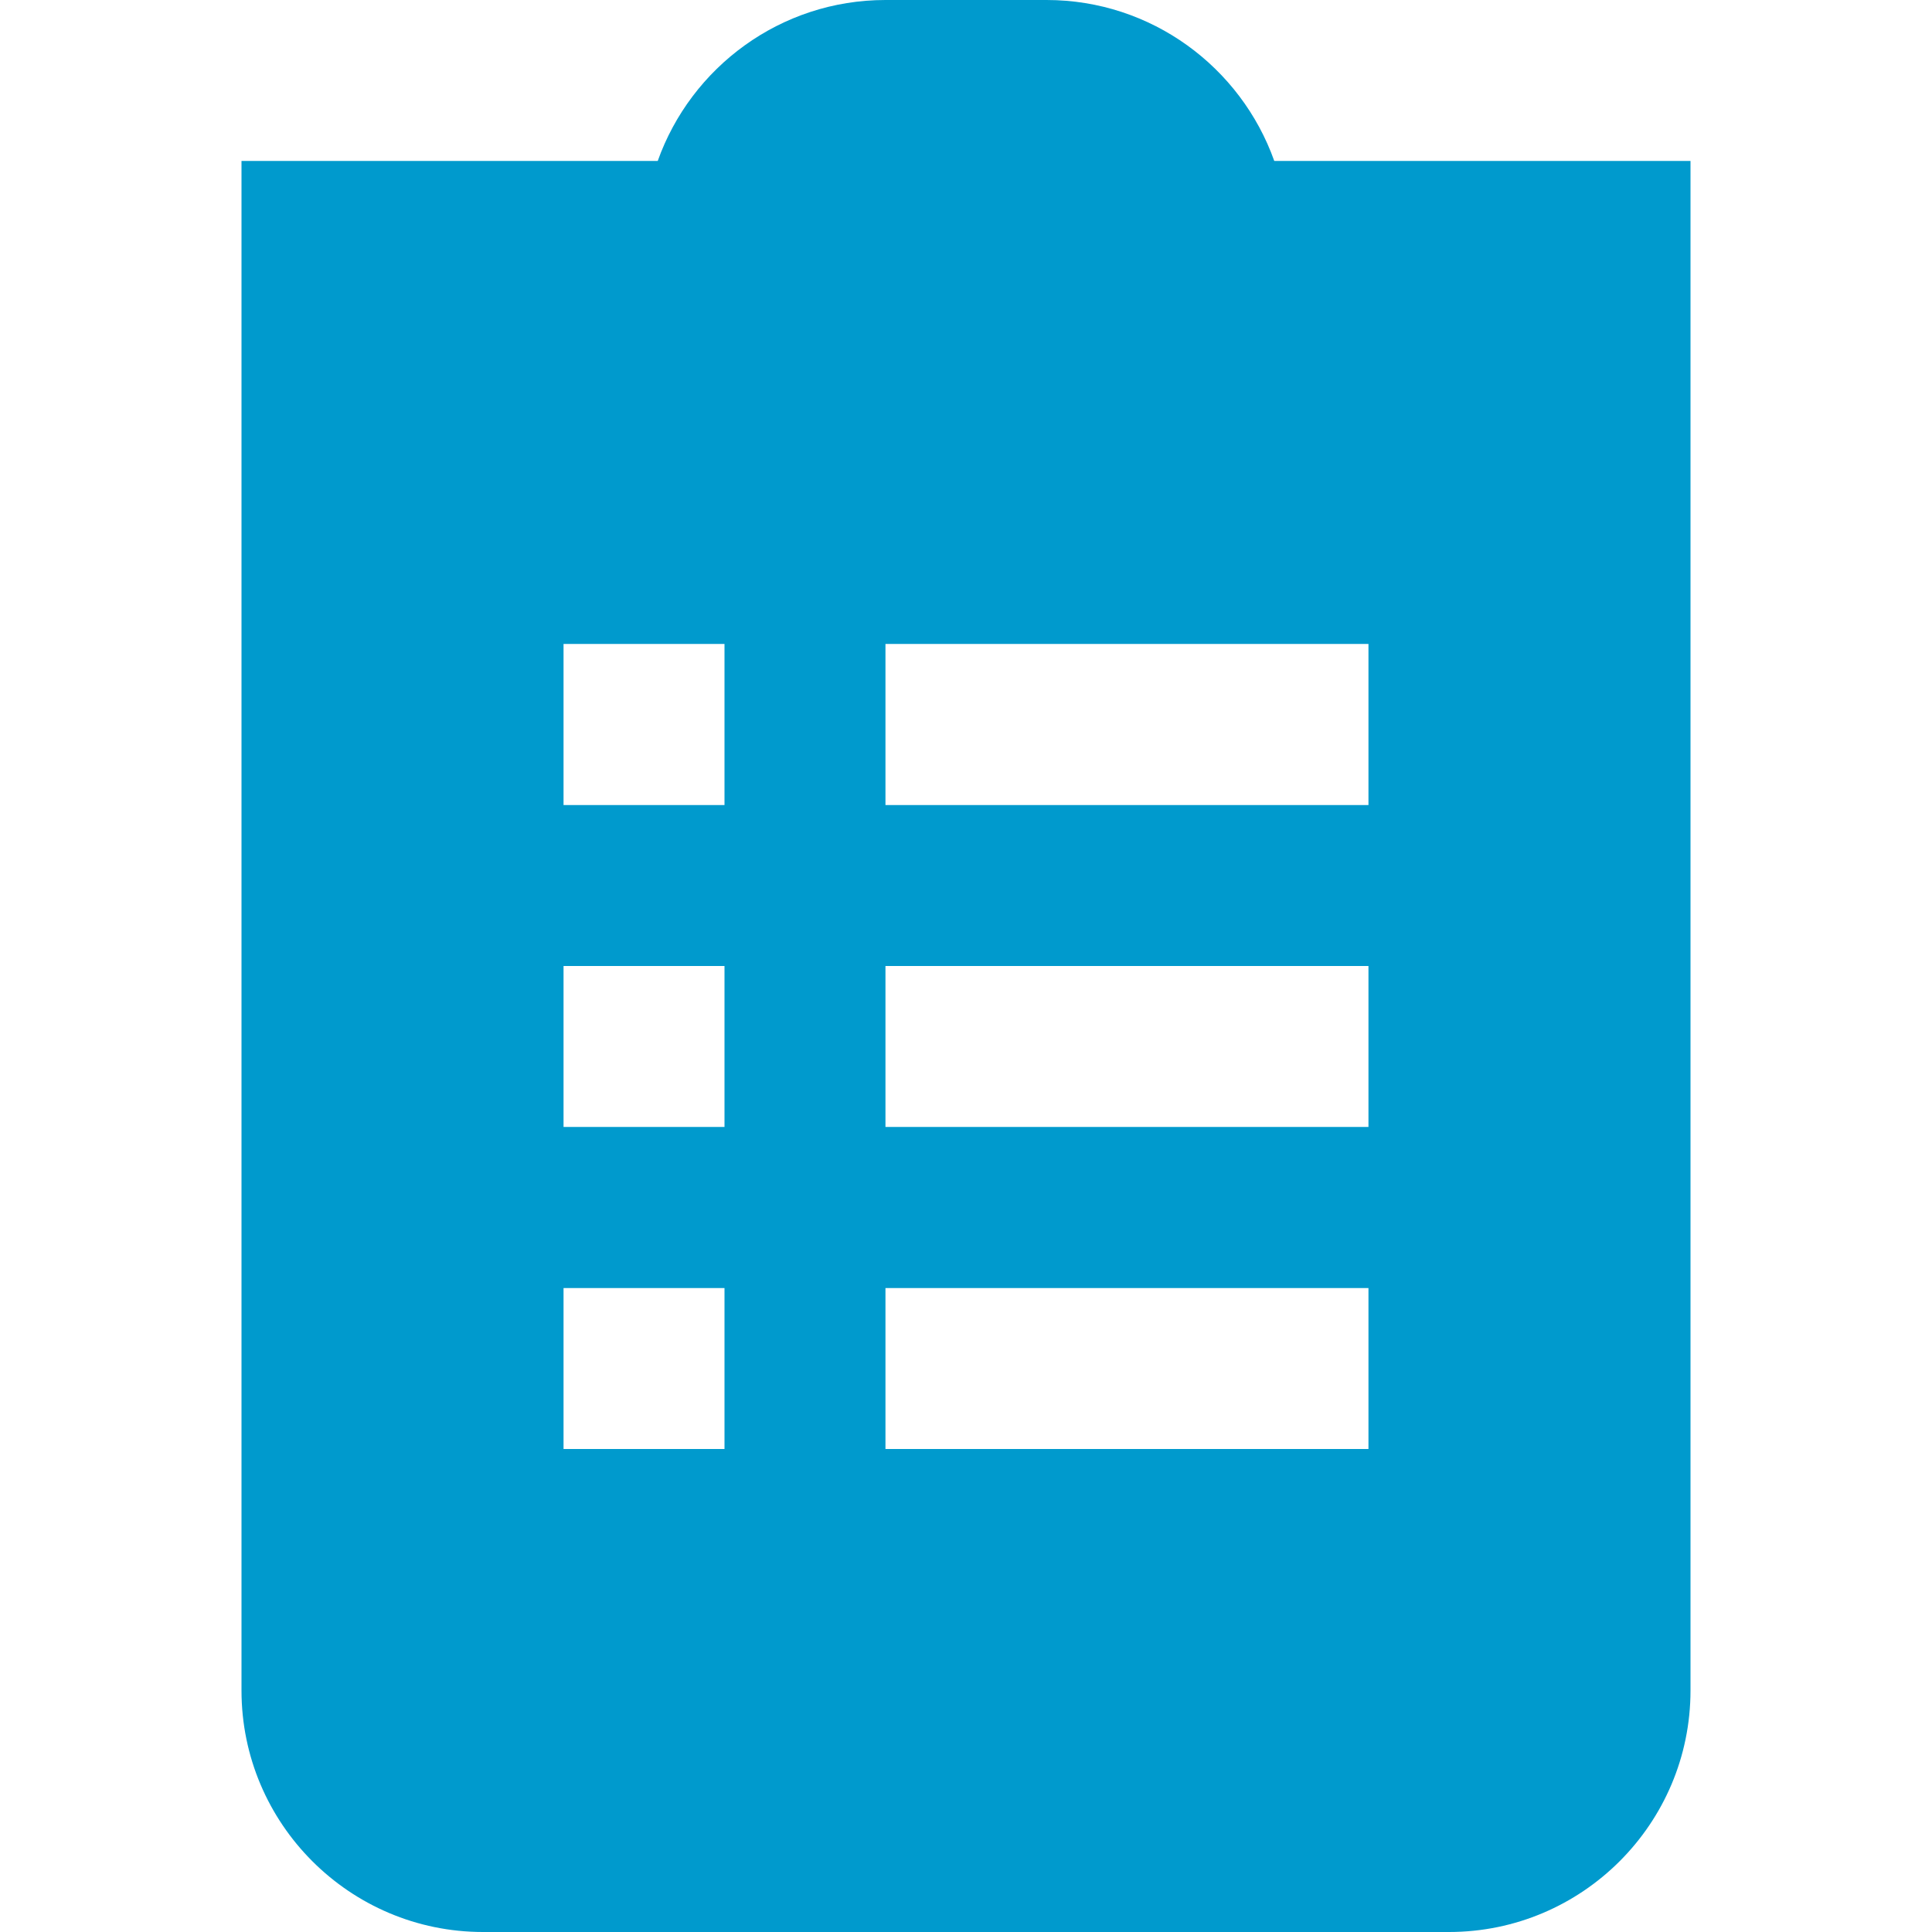 <svg width="16" height="16" viewBox="0 0 16 16" fill="none" xmlns="http://www.w3.org/2000/svg">
<g clip-path="url(#clip0_1_837)">
<path d="M10.553 1.333C10.277 0.557 9.536 0 8.667 0H7.333C6.464 0 5.723 0.557 5.447 1.333H2V14C2 15.103 2.897 16 4 16H12C13.103 16 14 15.103 14 14V1.333H10.553ZM6 12H4.667V10.667H6V12ZM6 9.333H4.667V8H6V9.333ZM6 6.667H4.667V5.333H6V6.667ZM11.333 12H7.333V10.667H11.333V12ZM11.333 9.333H7.333V8H11.333V9.333ZM11.333 6.667H7.333V5.333H11.333V6.667Z" fill="#009ACD"/>
</g>
<defs>
<clipPath id="clip0_1_837">
<rect width="16" height="16" fill="white"/>
</clipPath>
</defs>
</svg>
